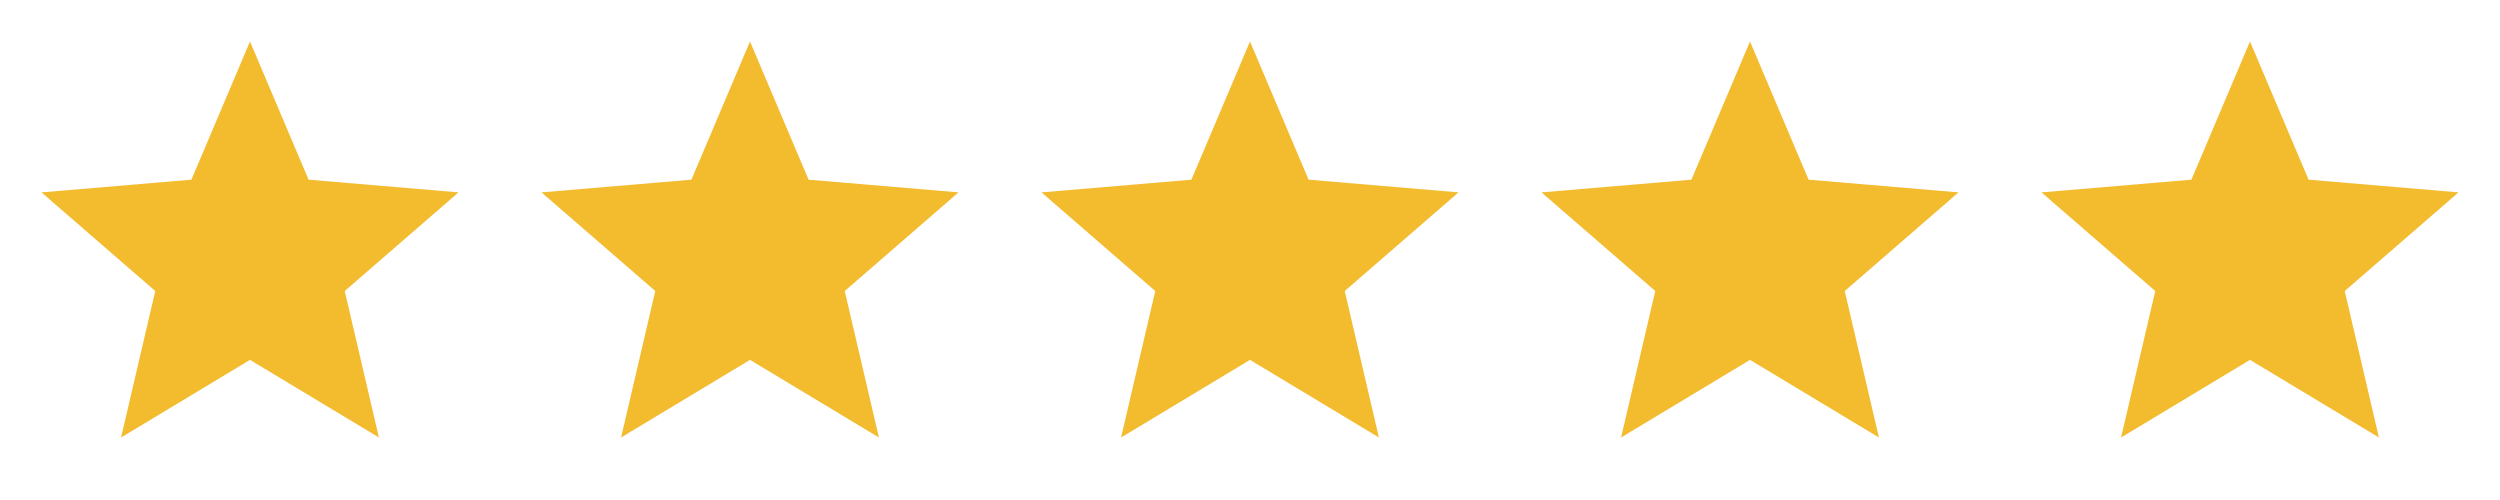 <svg xmlns="http://www.w3.org/2000/svg" width="120" height="24" viewBox="0 0 120 24" fill="none"><path d="M12 17.273L18.188 21L16.547 13.969L22.008 9.234L14.812 8.625L12 1.992L9.188 8.625L1.992 9.234L7.453 13.969L5.812 21L12 17.273Z" fill="#F3BB2E"></path><path d="M36 17.273L42.188 21L40.547 13.969L46.008 9.234L38.812 8.625L36 1.992L33.188 8.625L25.992 9.234L31.453 13.969L29.812 21L36 17.273Z" fill="#F3BB2E"></path><path d="M60 17.273L66.188 21L64.547 13.969L70.008 9.234L62.812 8.625L60 1.992L57.188 8.625L49.992 9.234L55.453 13.969L53.812 21L60 17.273Z" fill="#F3BB2E"></path><path d="M84 17.273L90.188 21L88.547 13.969L94.008 9.234L86.812 8.625L84 1.992L81.188 8.625L73.992 9.234L79.453 13.969L77.812 21L84 17.273Z" fill="#F3BB2E"></path><path d="M108 17.273L114.188 21L112.547 13.969L118.008 9.234L110.812 8.625L108 1.992L105.188 8.625L97.992 9.234L103.453 13.969L101.812 21L108 17.273Z" fill="#F3BB2E"></path></svg>